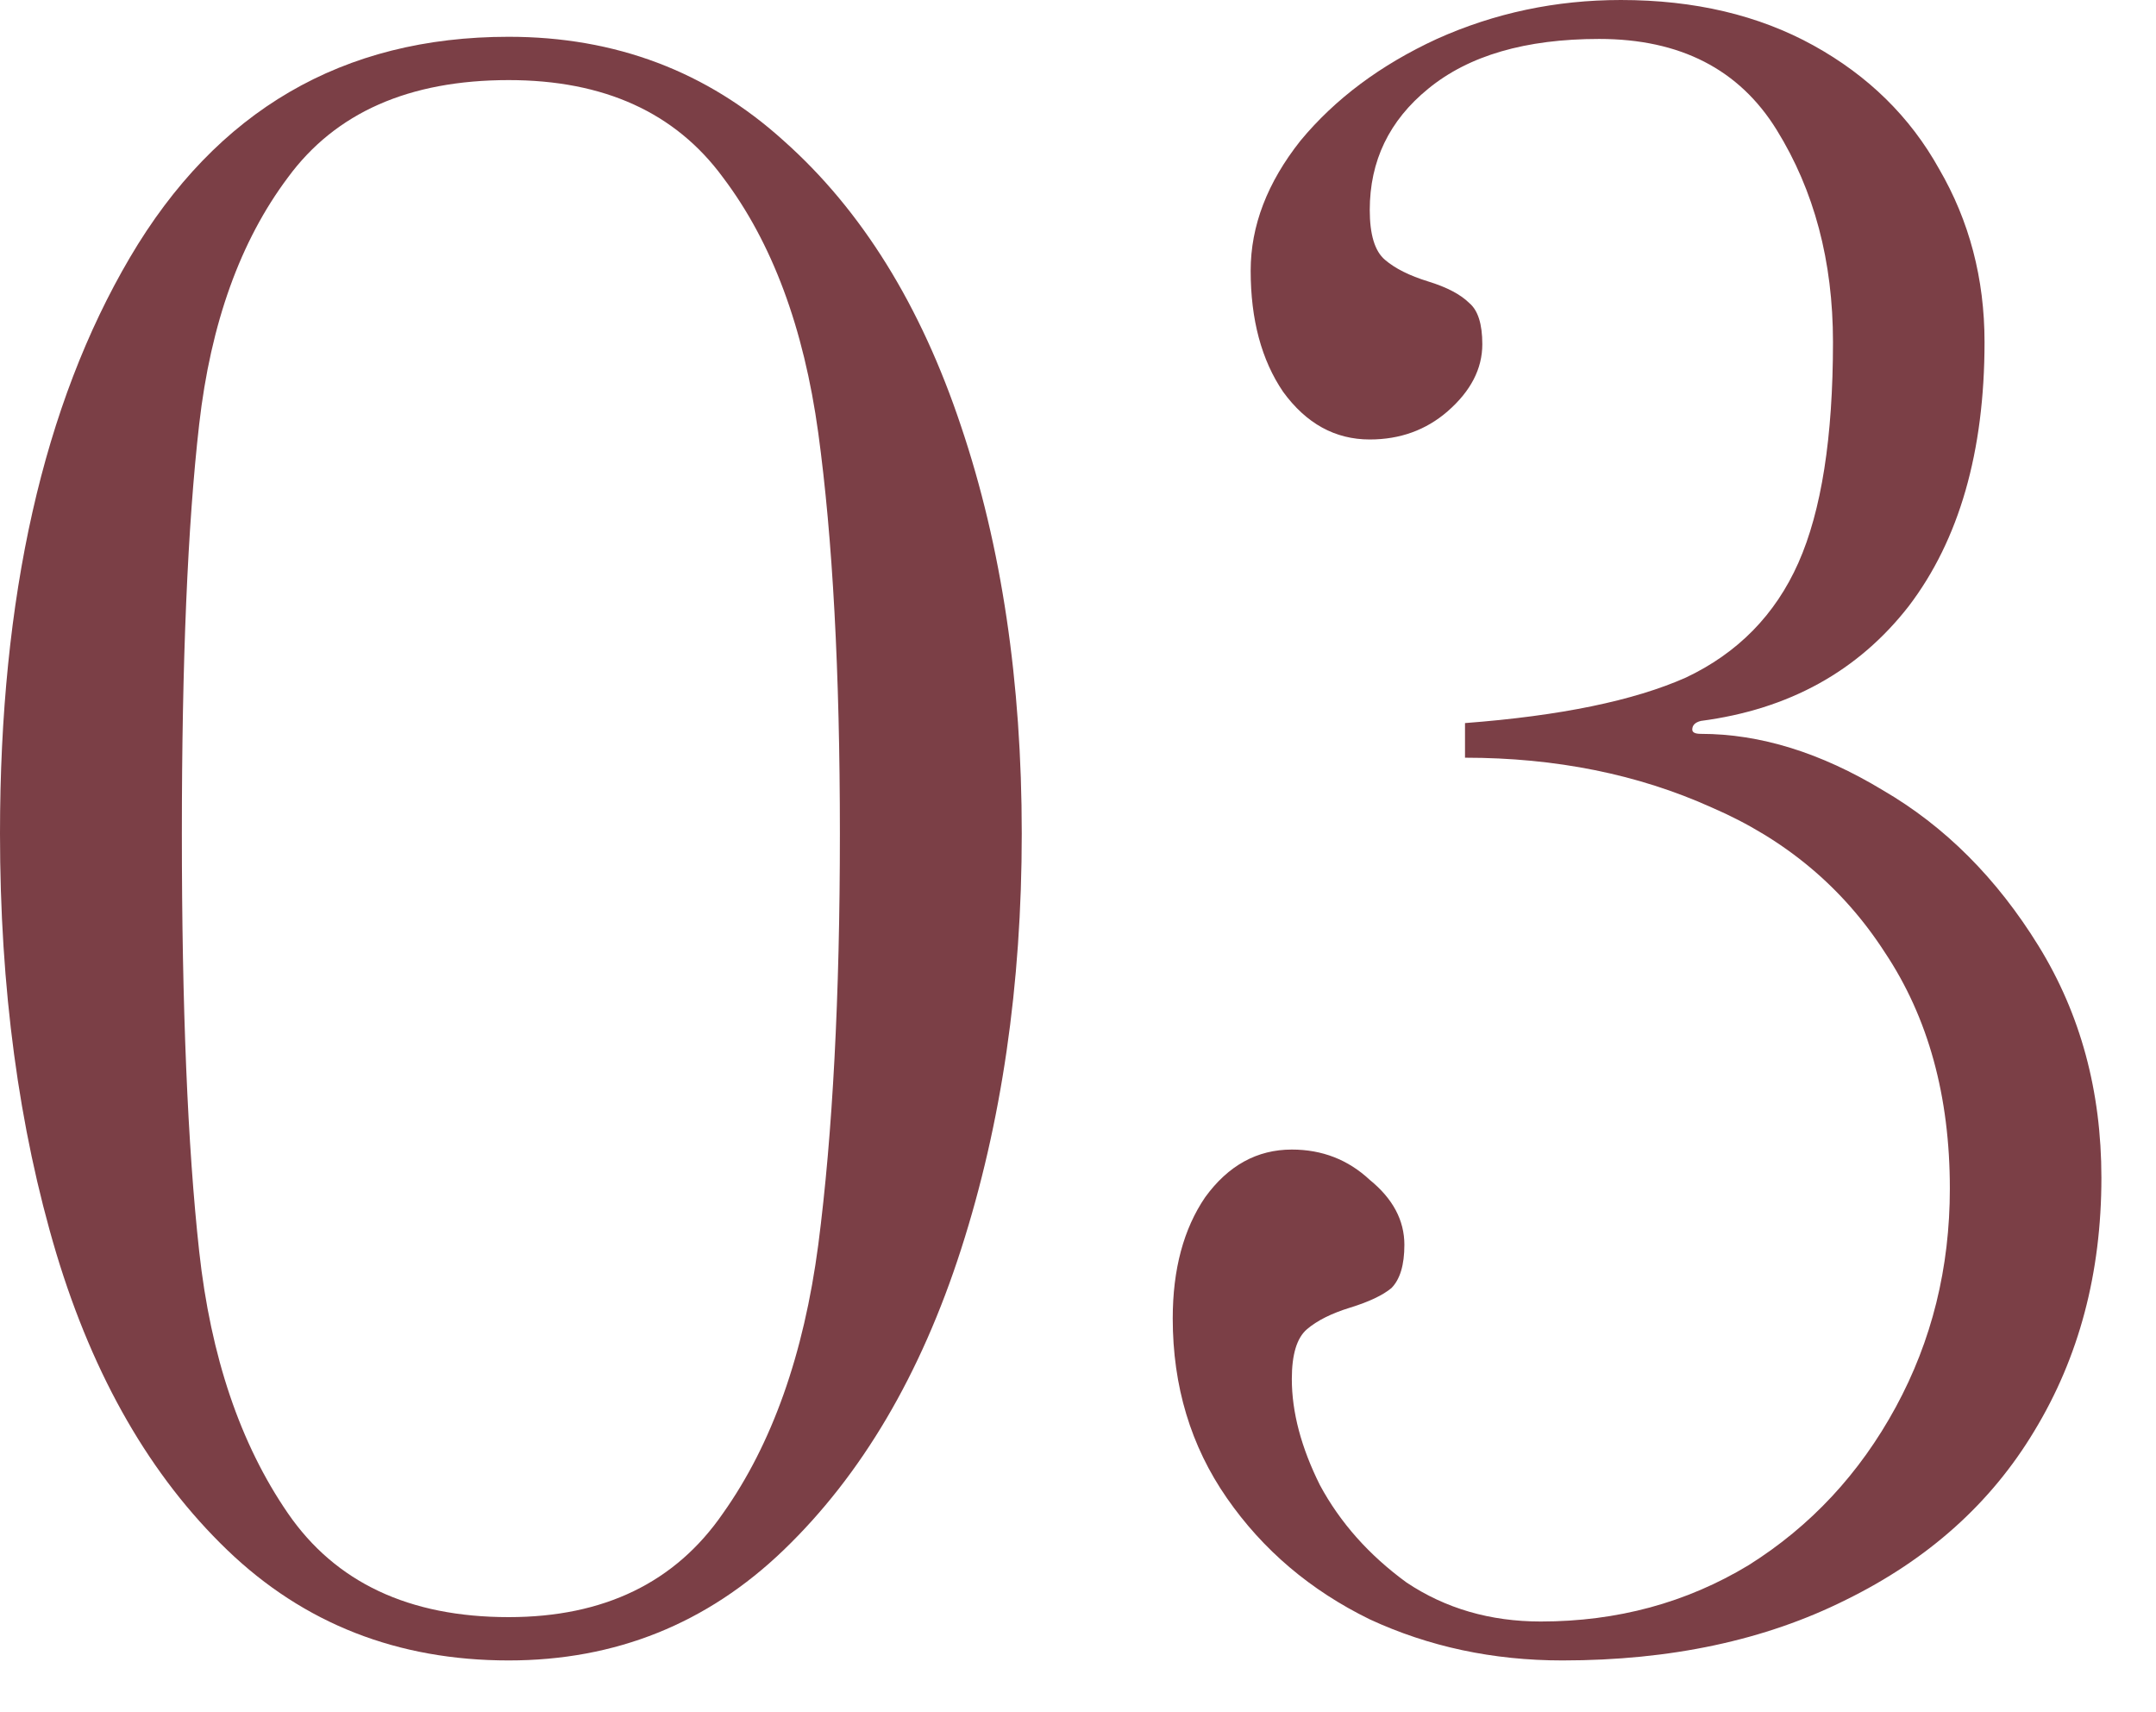 <?xml version="1.0" encoding="UTF-8"?> <svg xmlns="http://www.w3.org/2000/svg" width="34" height="27" viewBox="0 0 34 27" fill="none"><path d="M8.022 26.183C6.27 26.183 4.791 25.603 3.584 24.442C2.378 23.282 1.479 21.723 0.888 19.765C0.296 17.785 0 15.578 0 13.143C0 9.41 0.683 6.384 2.048 4.062C3.414 1.741 5.405 0.58 8.022 0.58C9.706 0.58 11.152 1.127 12.358 2.219C13.587 3.311 14.52 4.813 15.157 6.725C15.794 8.614 16.113 10.753 16.113 13.143C16.113 15.532 15.794 17.717 15.157 19.697C14.52 21.677 13.587 23.259 12.358 24.442C11.152 25.603 9.706 26.183 8.022 26.183ZM8.022 25.5C9.524 25.5 10.651 24.954 11.402 23.862C12.176 22.77 12.676 21.358 12.904 19.629C13.131 17.877 13.245 15.714 13.245 13.143C13.245 10.594 13.131 8.489 12.904 6.827C12.676 5.166 12.176 3.823 11.402 2.799C10.651 1.775 9.524 1.263 8.022 1.263C6.452 1.263 5.291 1.775 4.54 2.799C3.789 3.801 3.323 5.098 3.141 6.691C2.959 8.284 2.868 10.435 2.868 13.143C2.868 15.874 2.959 18.07 3.141 19.731C3.323 21.393 3.789 22.77 4.54 23.862C5.291 24.954 6.452 25.5 8.022 25.5Z" fill="#7B3F46"></path><path d="M24.639 26.183C23.546 26.183 22.534 25.967 21.601 25.535C20.668 25.079 19.916 24.442 19.348 23.623C18.779 22.804 18.494 21.859 18.494 20.79C18.494 20.016 18.665 19.378 19.006 18.878C19.37 18.377 19.825 18.127 20.372 18.127C20.849 18.127 21.259 18.286 21.601 18.605C21.965 18.901 22.147 19.242 22.147 19.629C22.147 19.948 22.078 20.175 21.942 20.312C21.805 20.425 21.589 20.528 21.293 20.619C20.997 20.71 20.77 20.824 20.611 20.96C20.451 21.097 20.372 21.358 20.372 21.745C20.372 22.269 20.52 22.826 20.815 23.418C21.134 24.01 21.589 24.522 22.181 24.954C22.795 25.364 23.501 25.569 24.297 25.569C25.504 25.569 26.596 25.273 27.575 24.681C28.553 24.067 29.327 23.236 29.896 22.189C30.465 21.142 30.749 19.993 30.749 18.741C30.749 17.285 30.408 16.044 29.725 15.02C29.065 13.996 28.155 13.234 26.994 12.733C25.834 12.21 24.536 11.948 23.103 11.948V11.402C24.605 11.288 25.765 11.049 26.585 10.685C27.404 10.298 27.996 9.695 28.36 8.876C28.724 8.056 28.906 6.896 28.906 5.394C28.906 4.119 28.61 3.004 28.018 2.048C27.427 1.092 26.494 0.614 25.219 0.614C24.058 0.614 23.16 0.876 22.522 1.4C21.908 1.9 21.601 2.538 21.601 3.311C21.601 3.698 21.68 3.96 21.84 4.096C21.999 4.233 22.226 4.347 22.522 4.438C22.818 4.529 23.034 4.643 23.171 4.779C23.307 4.893 23.376 5.109 23.376 5.428C23.376 5.815 23.194 6.167 22.829 6.486C22.488 6.782 22.078 6.93 21.601 6.93C21.054 6.93 20.599 6.679 20.235 6.179C19.894 5.678 19.723 5.041 19.723 4.267C19.723 3.562 19.985 2.879 20.508 2.219C21.054 1.559 21.771 1.024 22.659 0.614C23.569 0.205 24.536 0 25.561 0C26.721 0 27.734 0.239 28.599 0.717C29.463 1.195 30.123 1.843 30.579 2.663C31.056 3.482 31.296 4.392 31.296 5.394C31.296 7.123 30.897 8.512 30.101 9.558C29.304 10.582 28.212 11.186 26.823 11.368C26.733 11.39 26.687 11.436 26.687 11.504C26.687 11.55 26.733 11.572 26.823 11.572C27.757 11.572 28.712 11.868 29.691 12.46C30.67 13.029 31.489 13.848 32.149 14.918C32.809 15.988 33.139 17.205 33.139 18.571C33.139 20.073 32.786 21.404 32.081 22.565C31.398 23.703 30.408 24.59 29.111 25.227C27.836 25.865 26.346 26.183 24.639 26.183Z" fill="#7B3F46"></path></svg> 